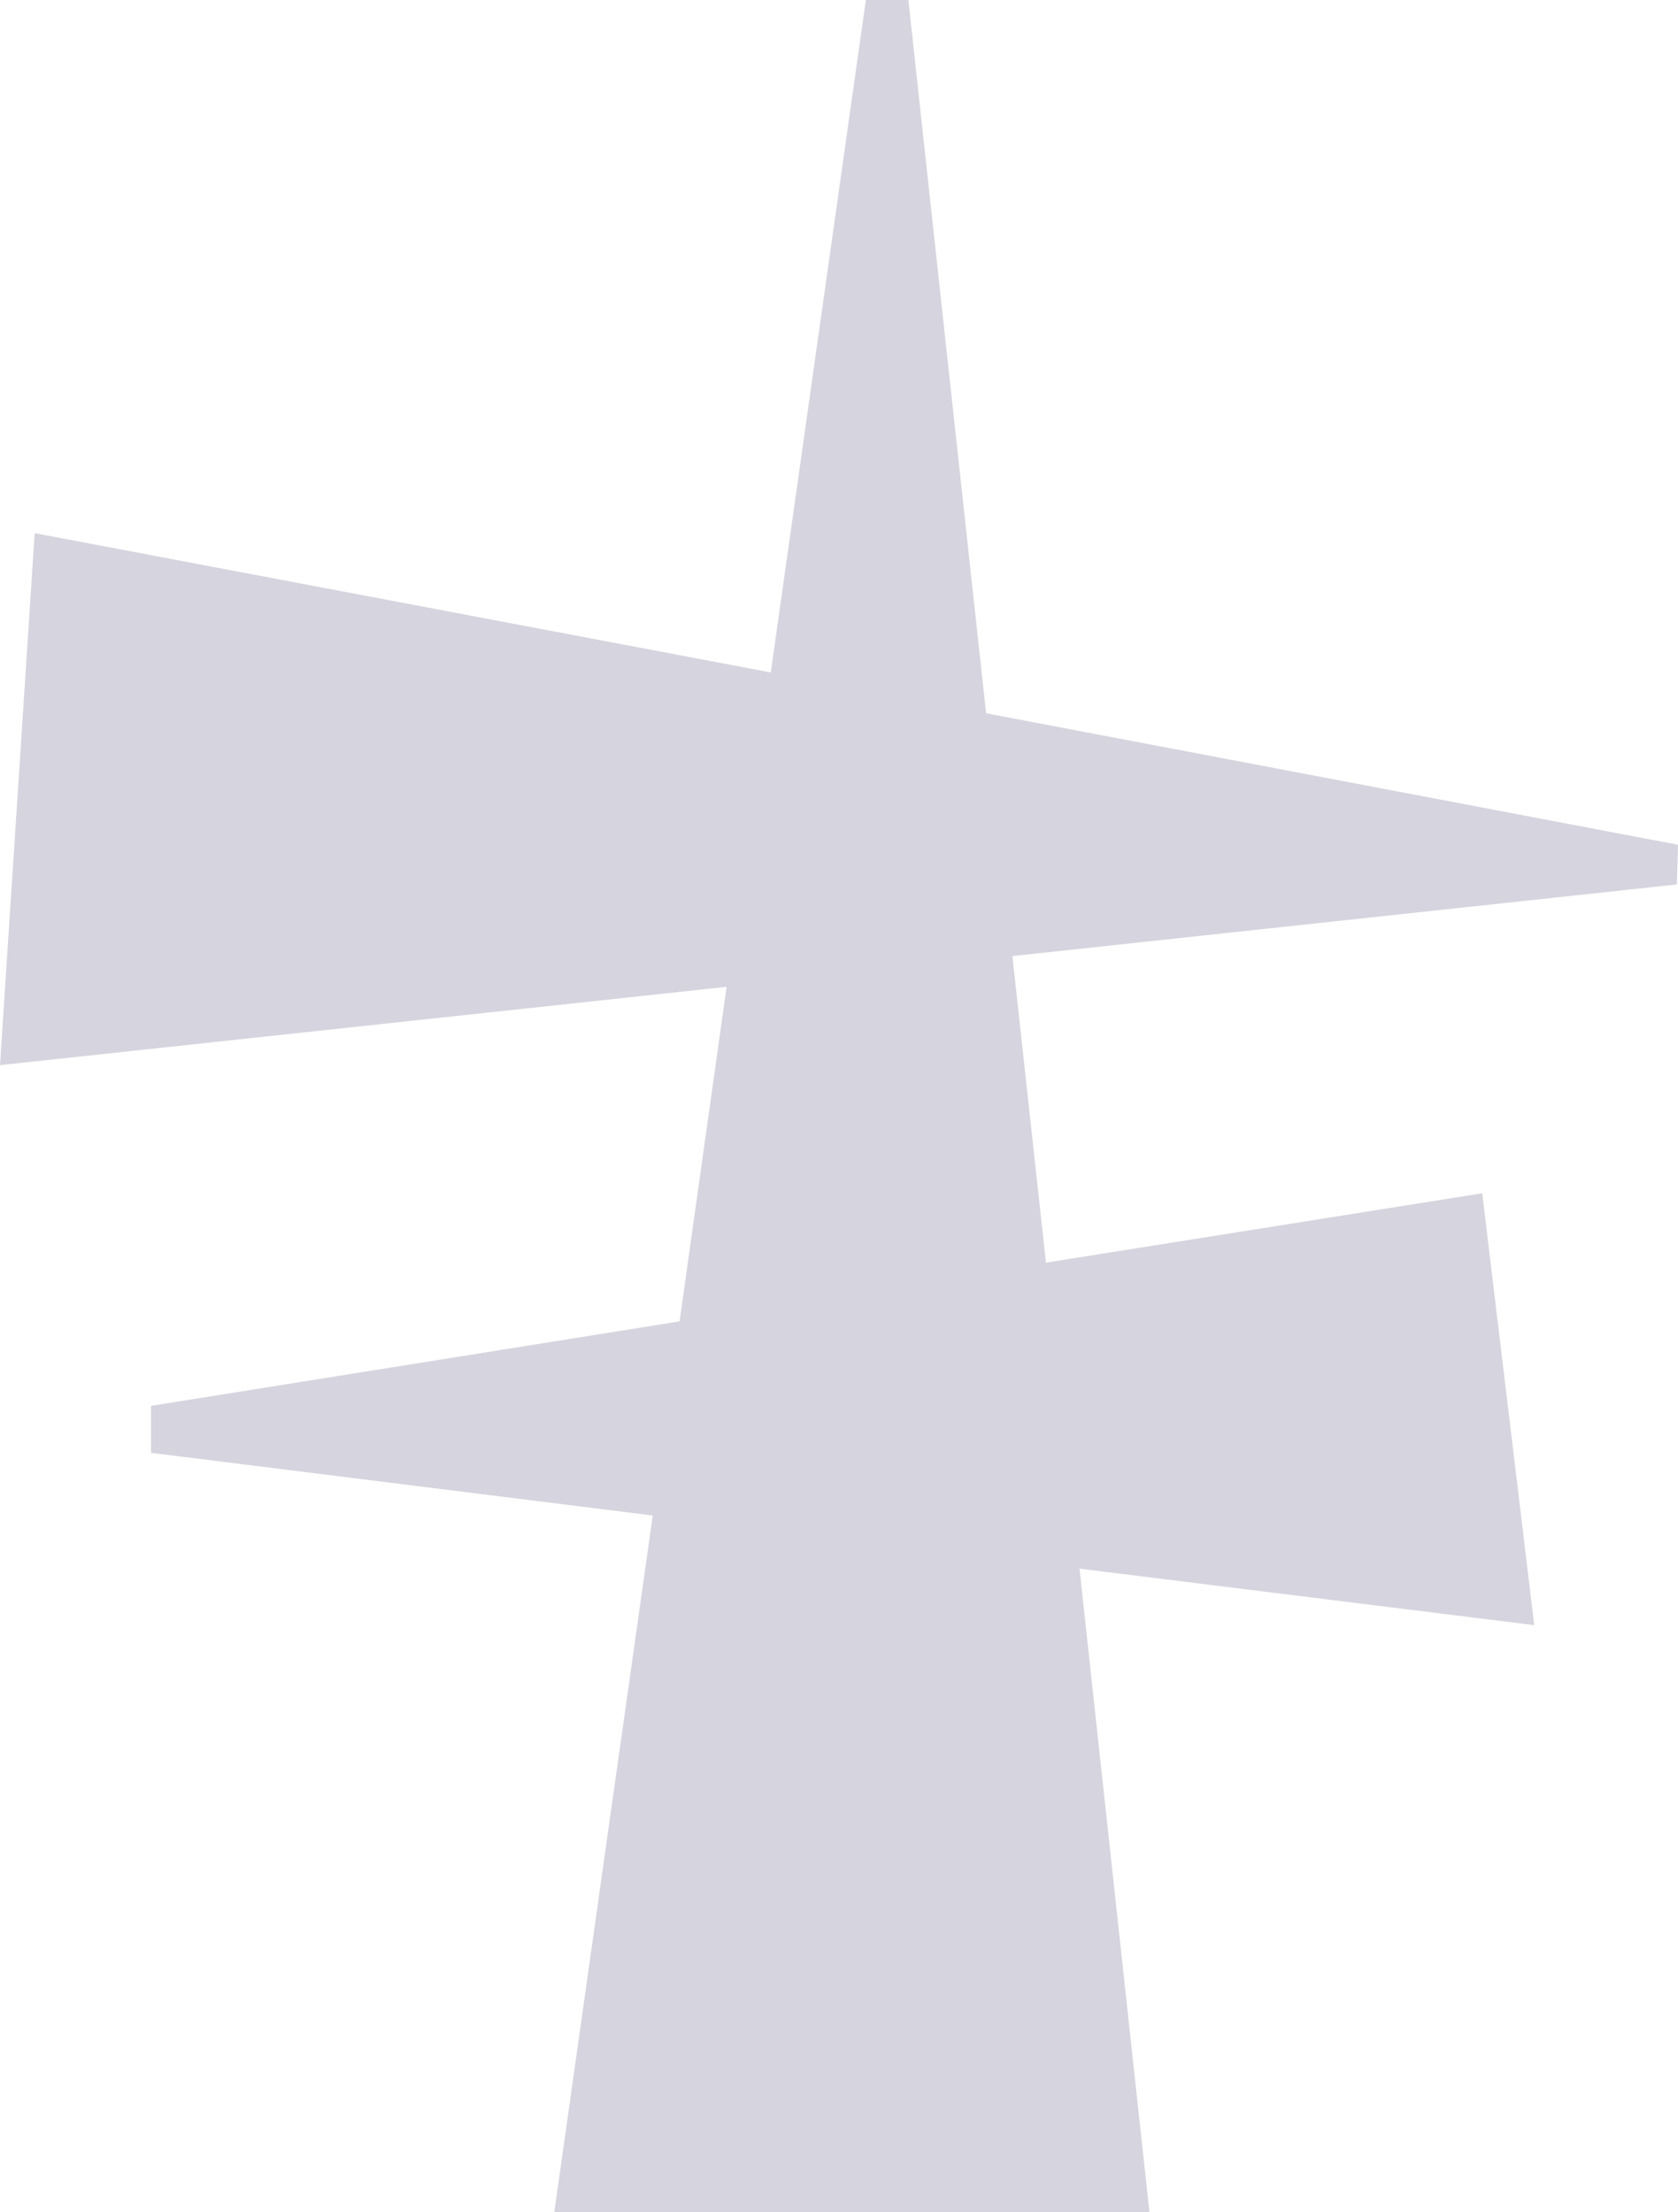 <?xml version="1.0" encoding="UTF-8" standalone="no"?>
<!DOCTYPE svg PUBLIC "-//W3C//DTD SVG 1.1//EN" "http://www.w3.org/Graphics/SVG/1.1/DTD/svg11.dtd">
<svg version="1.1" xmlns="http://www.w3.org/2000/svg" xmlns:xlink="http://www.w3.org/1999/xlink" preserveAspectRatio="xMidYMid meet" viewBox="0 0 30 39.537" width="30" height="39.537"><defs><path d="M29.98 15.81L18.1 17.09L18.7 22.57L26.5 21.33L27.43 29.05L19.3 28.04L20.55 39.54L9.91 39.54L11.67 27.09L2.7 25.97L2.7 25.13L12.15 23.62L12.99 17.64L0 19.04L0.62 9.53L13.78 12.02L15.48 0L16.24 0L17.63 12.75L30 15.1L29.98 15.81Z" id="c2U9eXqTBk"></path></defs><g><g><g><use xlink:href="#c2U9eXqTBk" opacity="1" fill="#d6d4de" fill-opacity="1"></use><g><use xlink:href="#c2U9eXqTBk" opacity="1" fill-opacity="0" stroke="#000000" stroke-width="1" stroke-opacity="0"></use></g></g></g></g></svg>